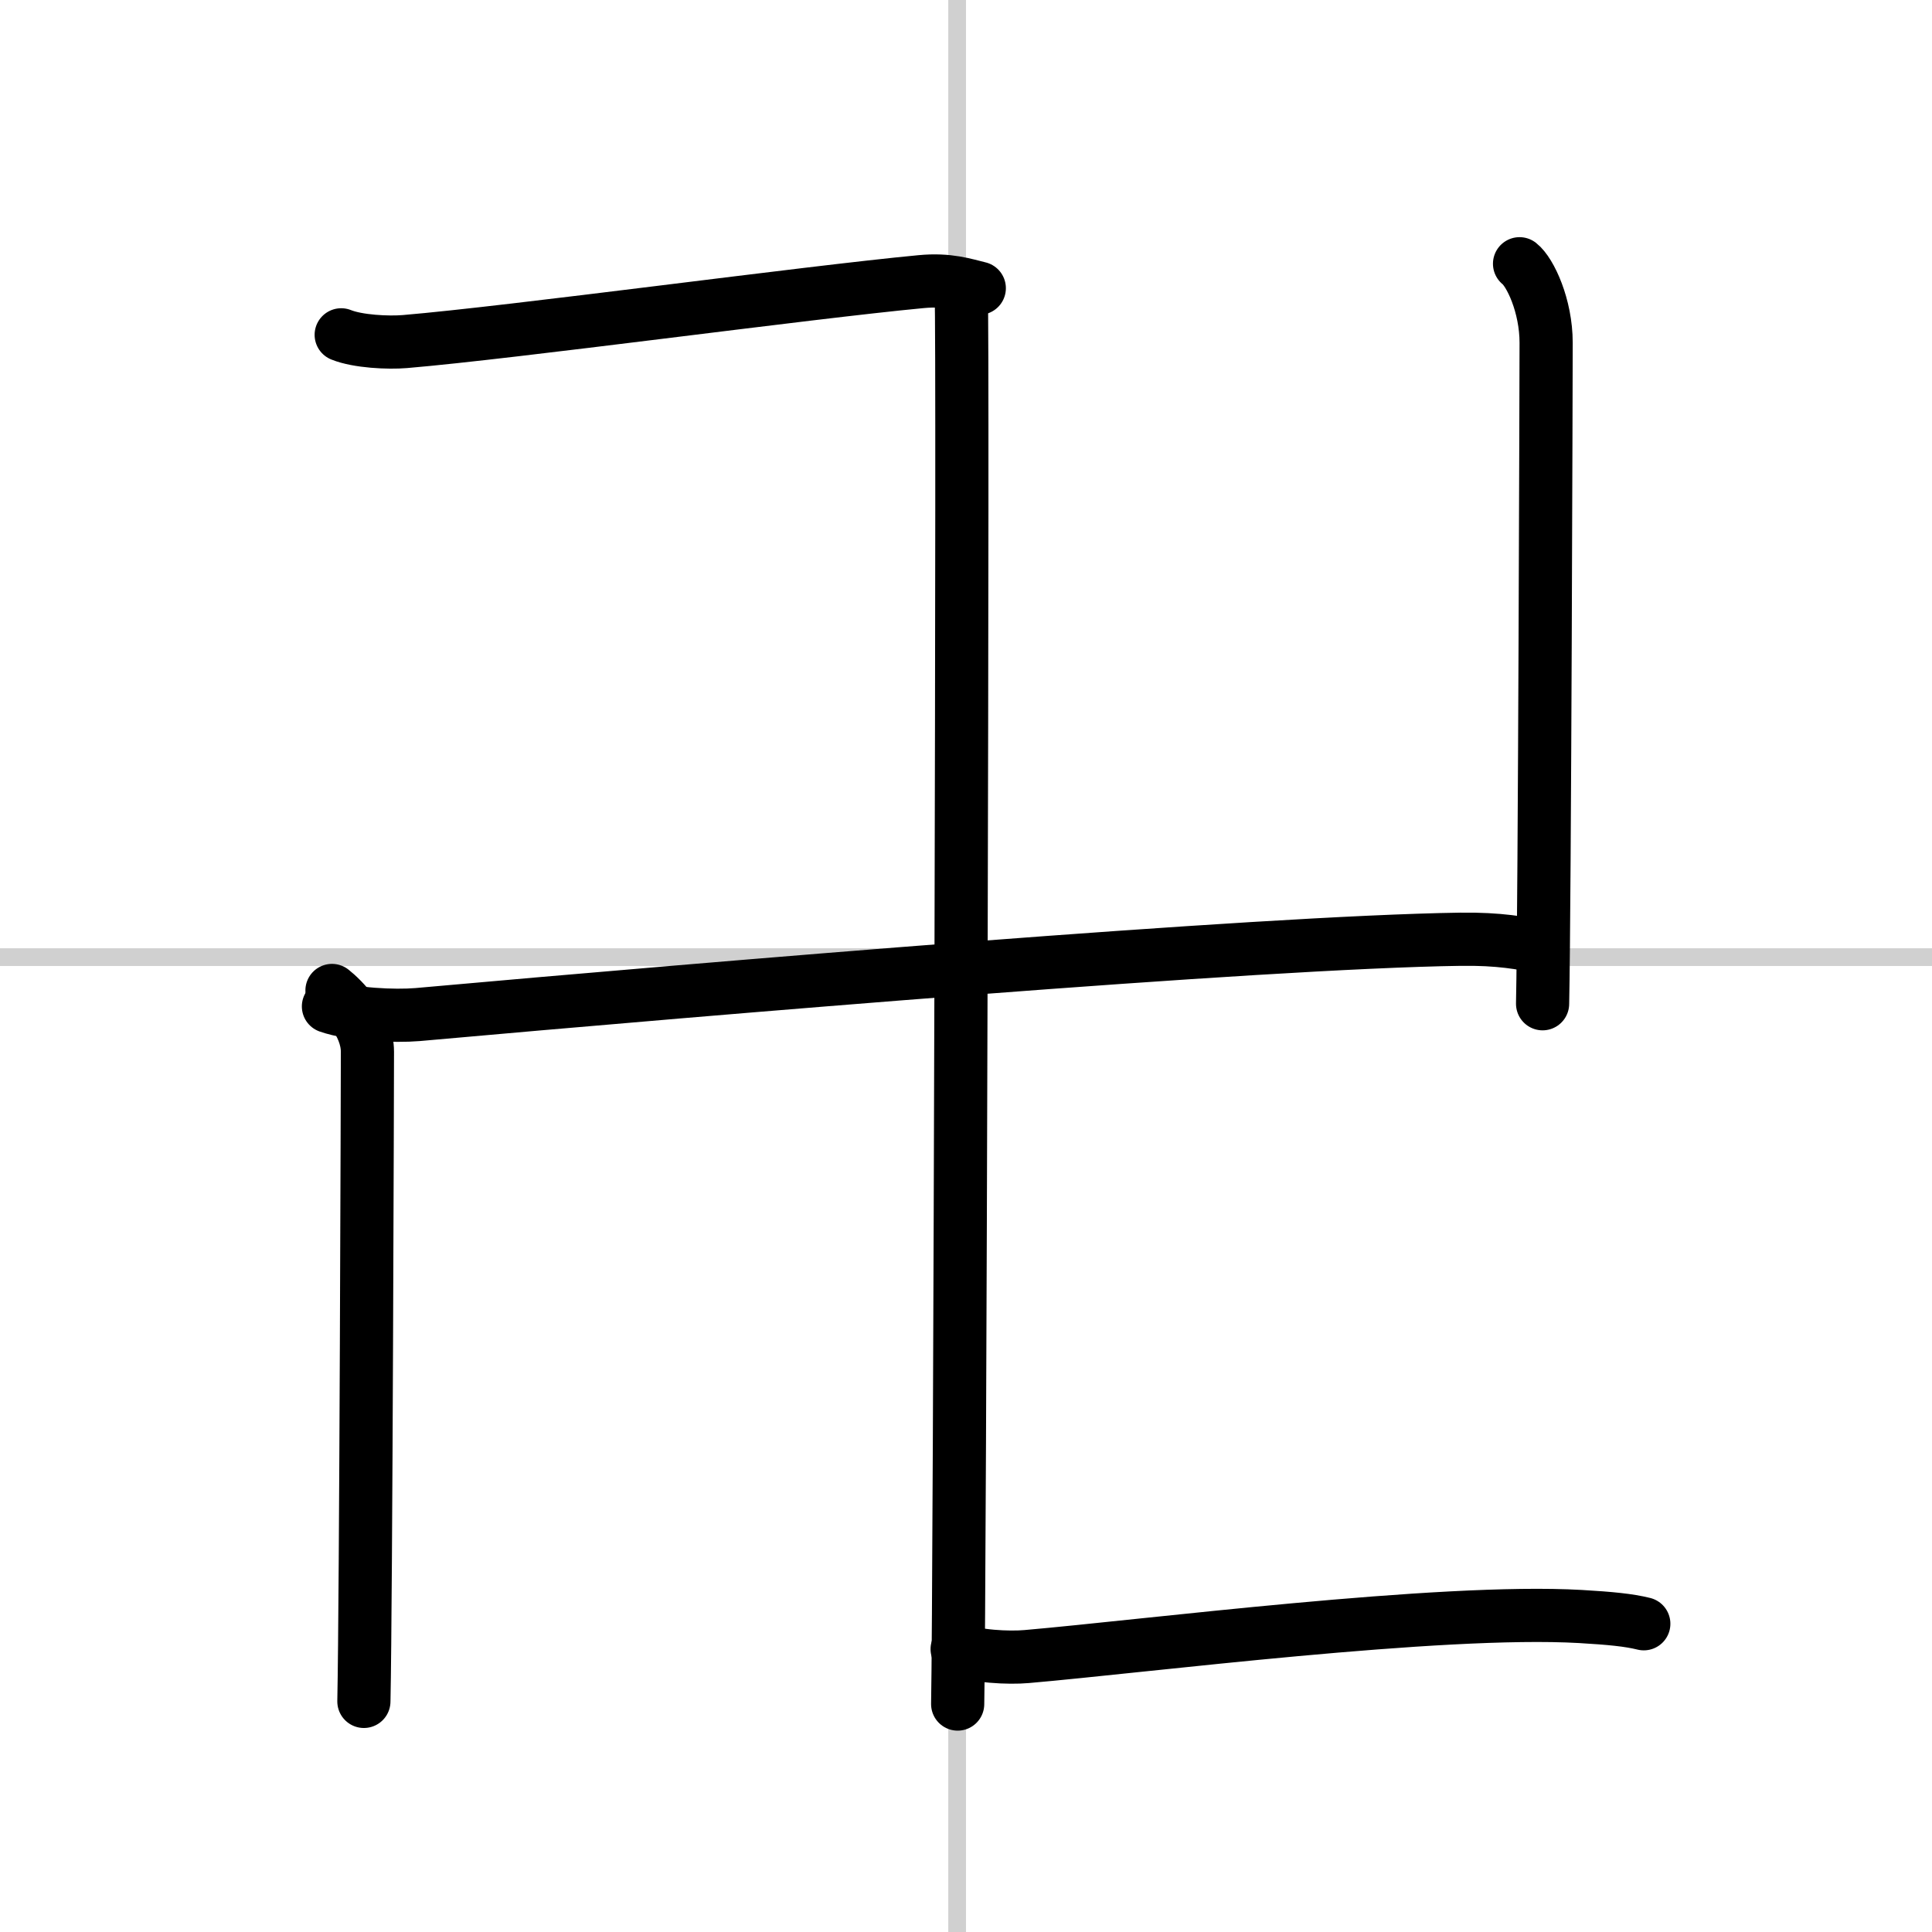 <svg width="400" height="400" viewBox="0 0 109 109" xmlns="http://www.w3.org/2000/svg"><rect x="0" y="0" width="109" height="109" fill="#808080" stroke="none"/><g fill="none" stroke="#000" stroke-linecap="round" stroke-linejoin="round" stroke-width="3"><rect width="100%" height="100%" fill="#fff" stroke="#fff"/><line x1="54" x2="54" y2="109" stroke="#d0d0d0" stroke-width="1"/><line x2="109" y1="54" y2="54" stroke="#d0d0d0" stroke-width="1"/><path d="M19.25,18.89c0.94,0.38,2.66,0.46,3.6,0.38C29,18.75,45.5,16.5,51.96,15.89c1.56-0.15,2.5,0.18,3.29,0.37"/><path d="m18.53 56.78c1.31 0.46 3.72 0.57 5.03 0.46 16.67-1.49 47.34-4.08 58.84-4.25 2.18-0.03 3.5 0.22 4.59 0.45"/><path d="m54.23 16.85c0.12 0.94-0.08 73.41-0.2 79.29"/><path d="m85.73 14.88c0.6 0.47 1.5 2.37 1.5 4.46 0 0.95-0.08 31.41-0.2 37.29"/><path d="m18.73 55.88c0.6 0.47 2 1.87 2 3.46 0 0.95-0.08 30.78-0.2 36.65"/><path d="m54 93.04c1.02 0.42 2.9 0.51 3.92 0.42 6.71-0.58 23.33-2.71 31.24-2.26 1.7 0.1 2.73 0.2 3.58 0.41"/></g></svg>
